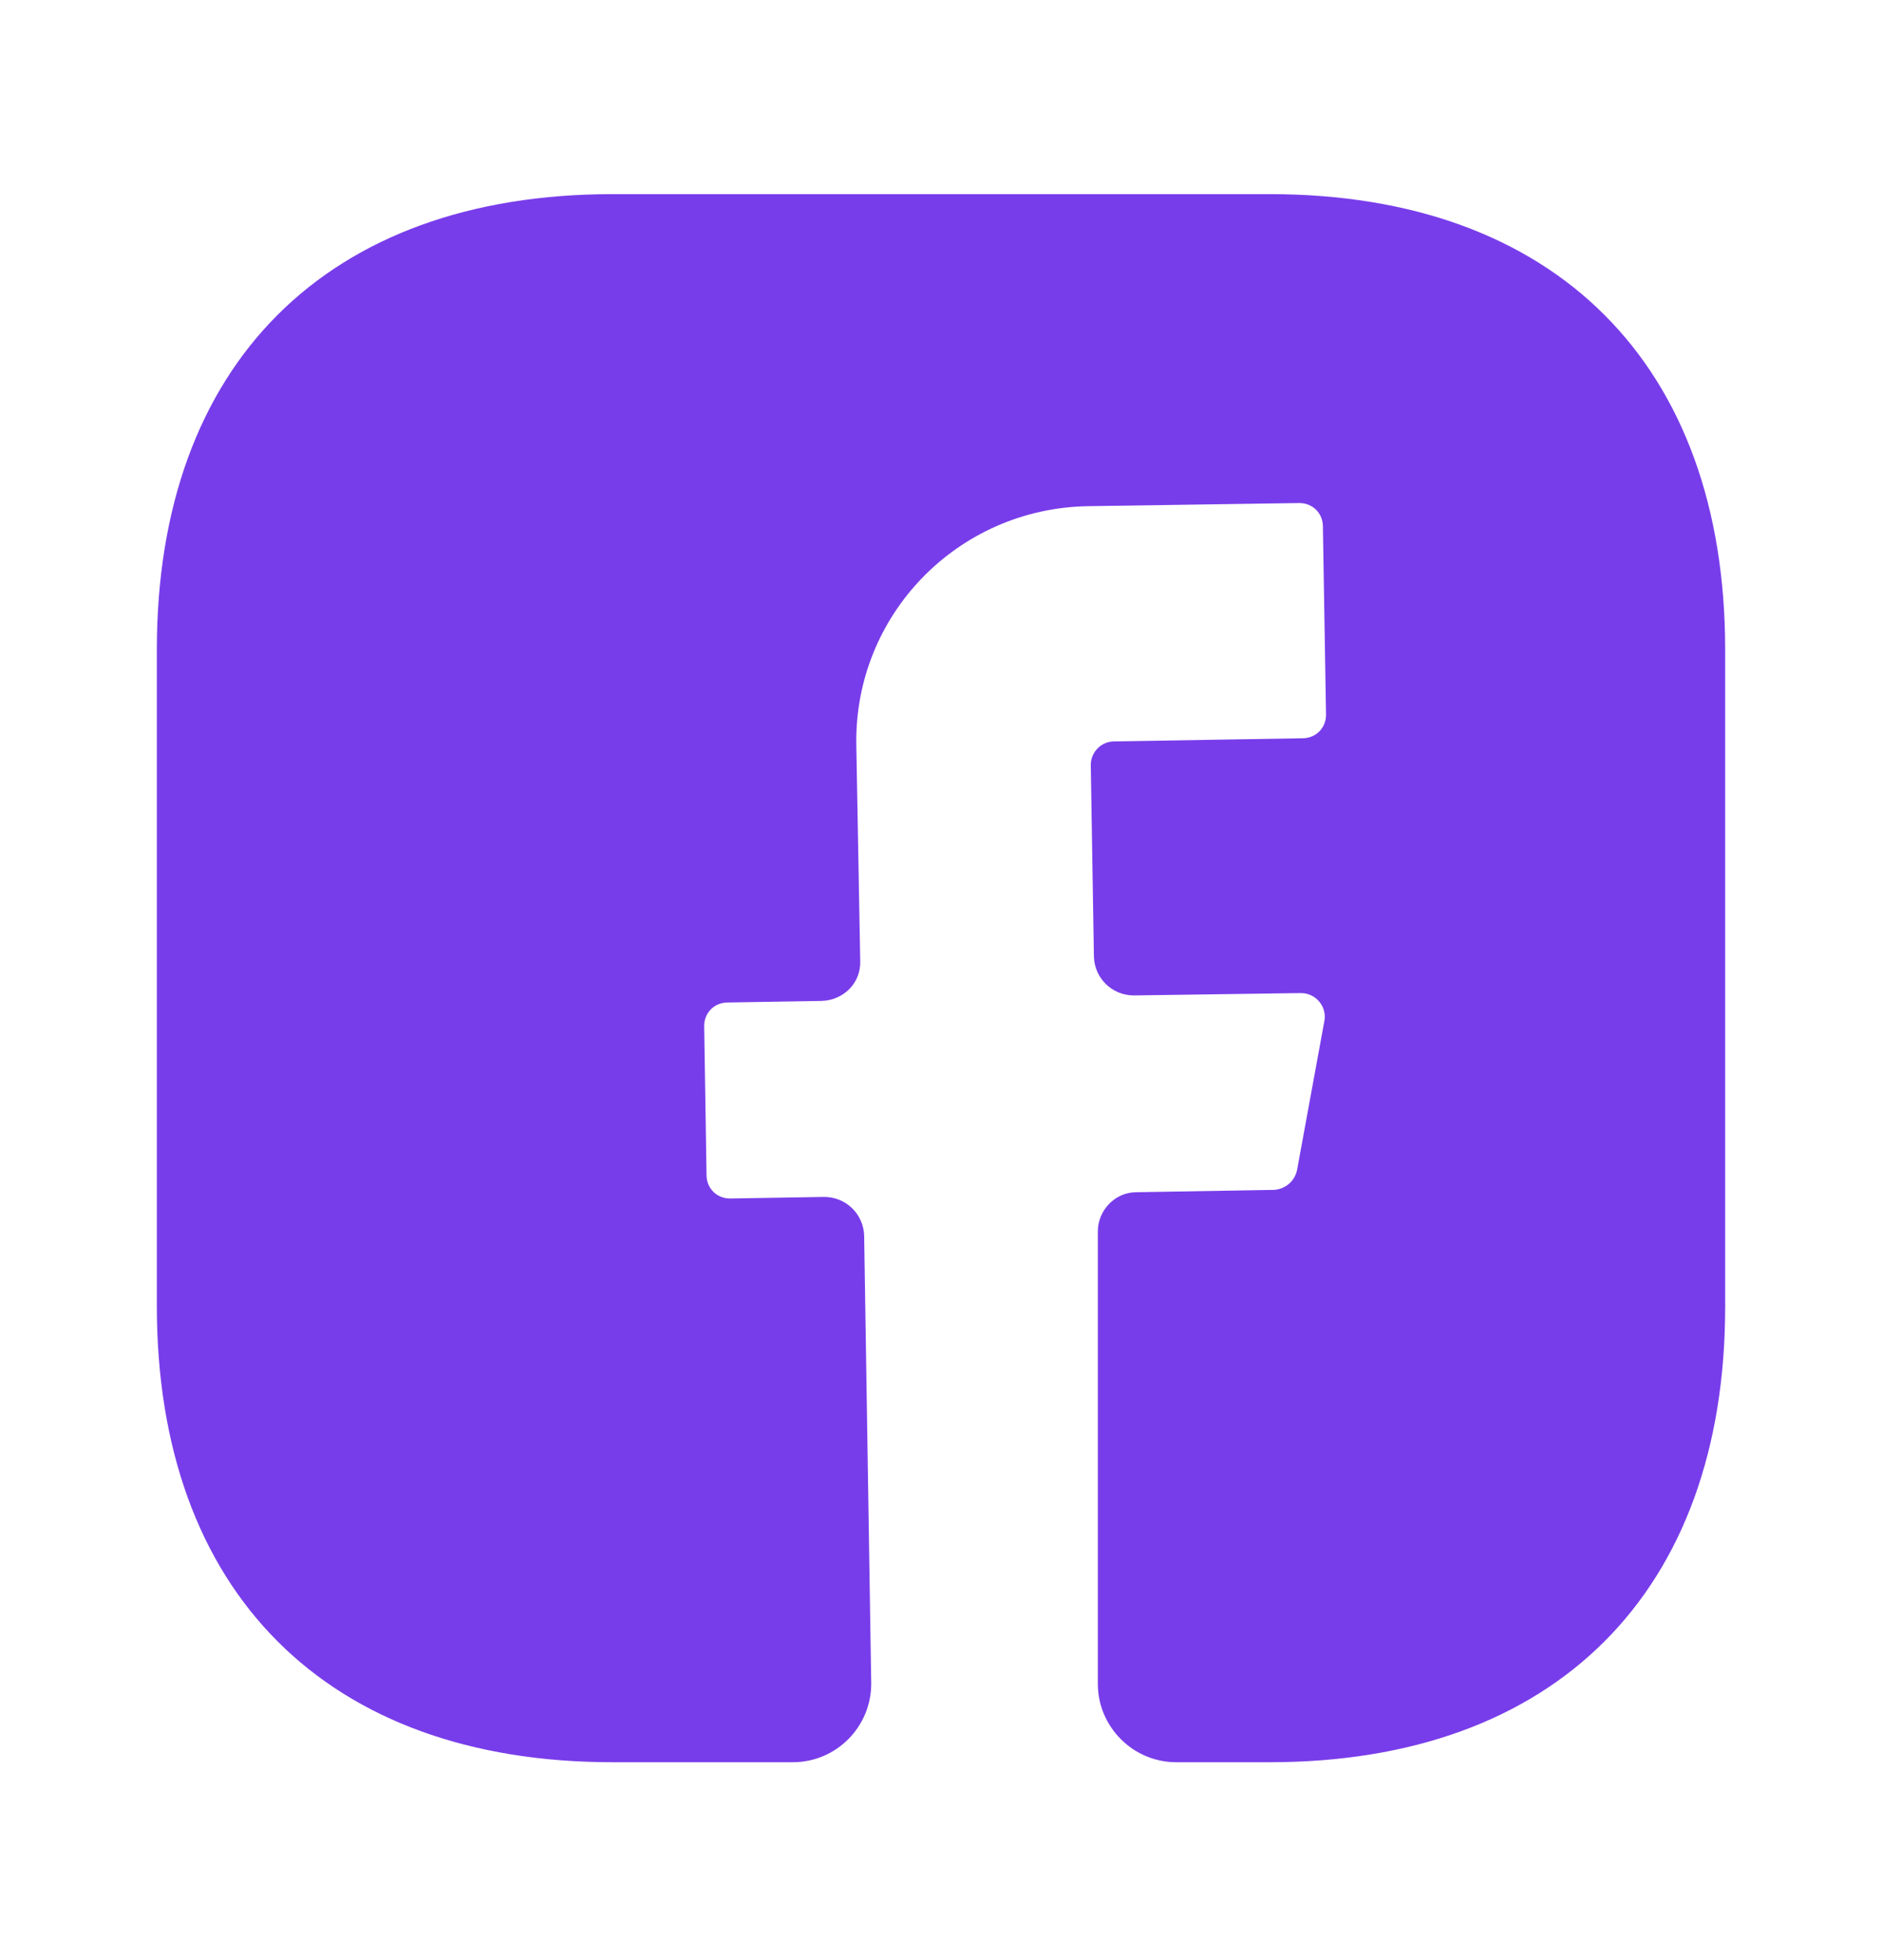 <?xml version="1.0" encoding="UTF-8"?> <svg xmlns="http://www.w3.org/2000/svg" width="24" height="25" viewBox="0 0 24 25" fill="none"><path d="M22 16.666C22 20.306 19.83 22.476 16.19 22.476H15C14.45 22.476 14 22.026 14 21.476V15.706C14 15.436 14.22 15.206 14.49 15.206L16.25 15.176C16.39 15.166 16.51 15.066 16.54 14.926L16.89 13.016C16.92 12.836 16.78 12.666 16.59 12.666L14.46 12.696C14.18 12.696 13.96 12.476 13.95 12.206L13.91 9.756C13.91 9.596 14.04 9.456 14.21 9.456L16.61 9.416C16.78 9.416 16.91 9.286 16.91 9.116L16.87 6.716C16.87 6.546 16.74 6.416 16.57 6.416L13.87 6.456C12.21 6.486 10.89 7.846 10.92 9.506L10.97 12.256C10.98 12.536 10.76 12.756 10.48 12.766L9.28 12.786C9.11 12.786 8.98 12.916 8.98 13.086L9.01 14.986C9.01 15.156 9.14 15.286 9.31 15.286L10.51 15.266C10.79 15.266 11.01 15.486 11.02 15.756L11.11 21.456C11.12 22.016 10.67 22.476 10.11 22.476H7.81C4.17 22.476 2 20.306 2 16.656V8.286C2 4.646 4.17 2.476 7.81 2.476H16.19C19.83 2.476 22 4.646 22 8.286V16.666Z" fill="#783DEA"></path></svg> 